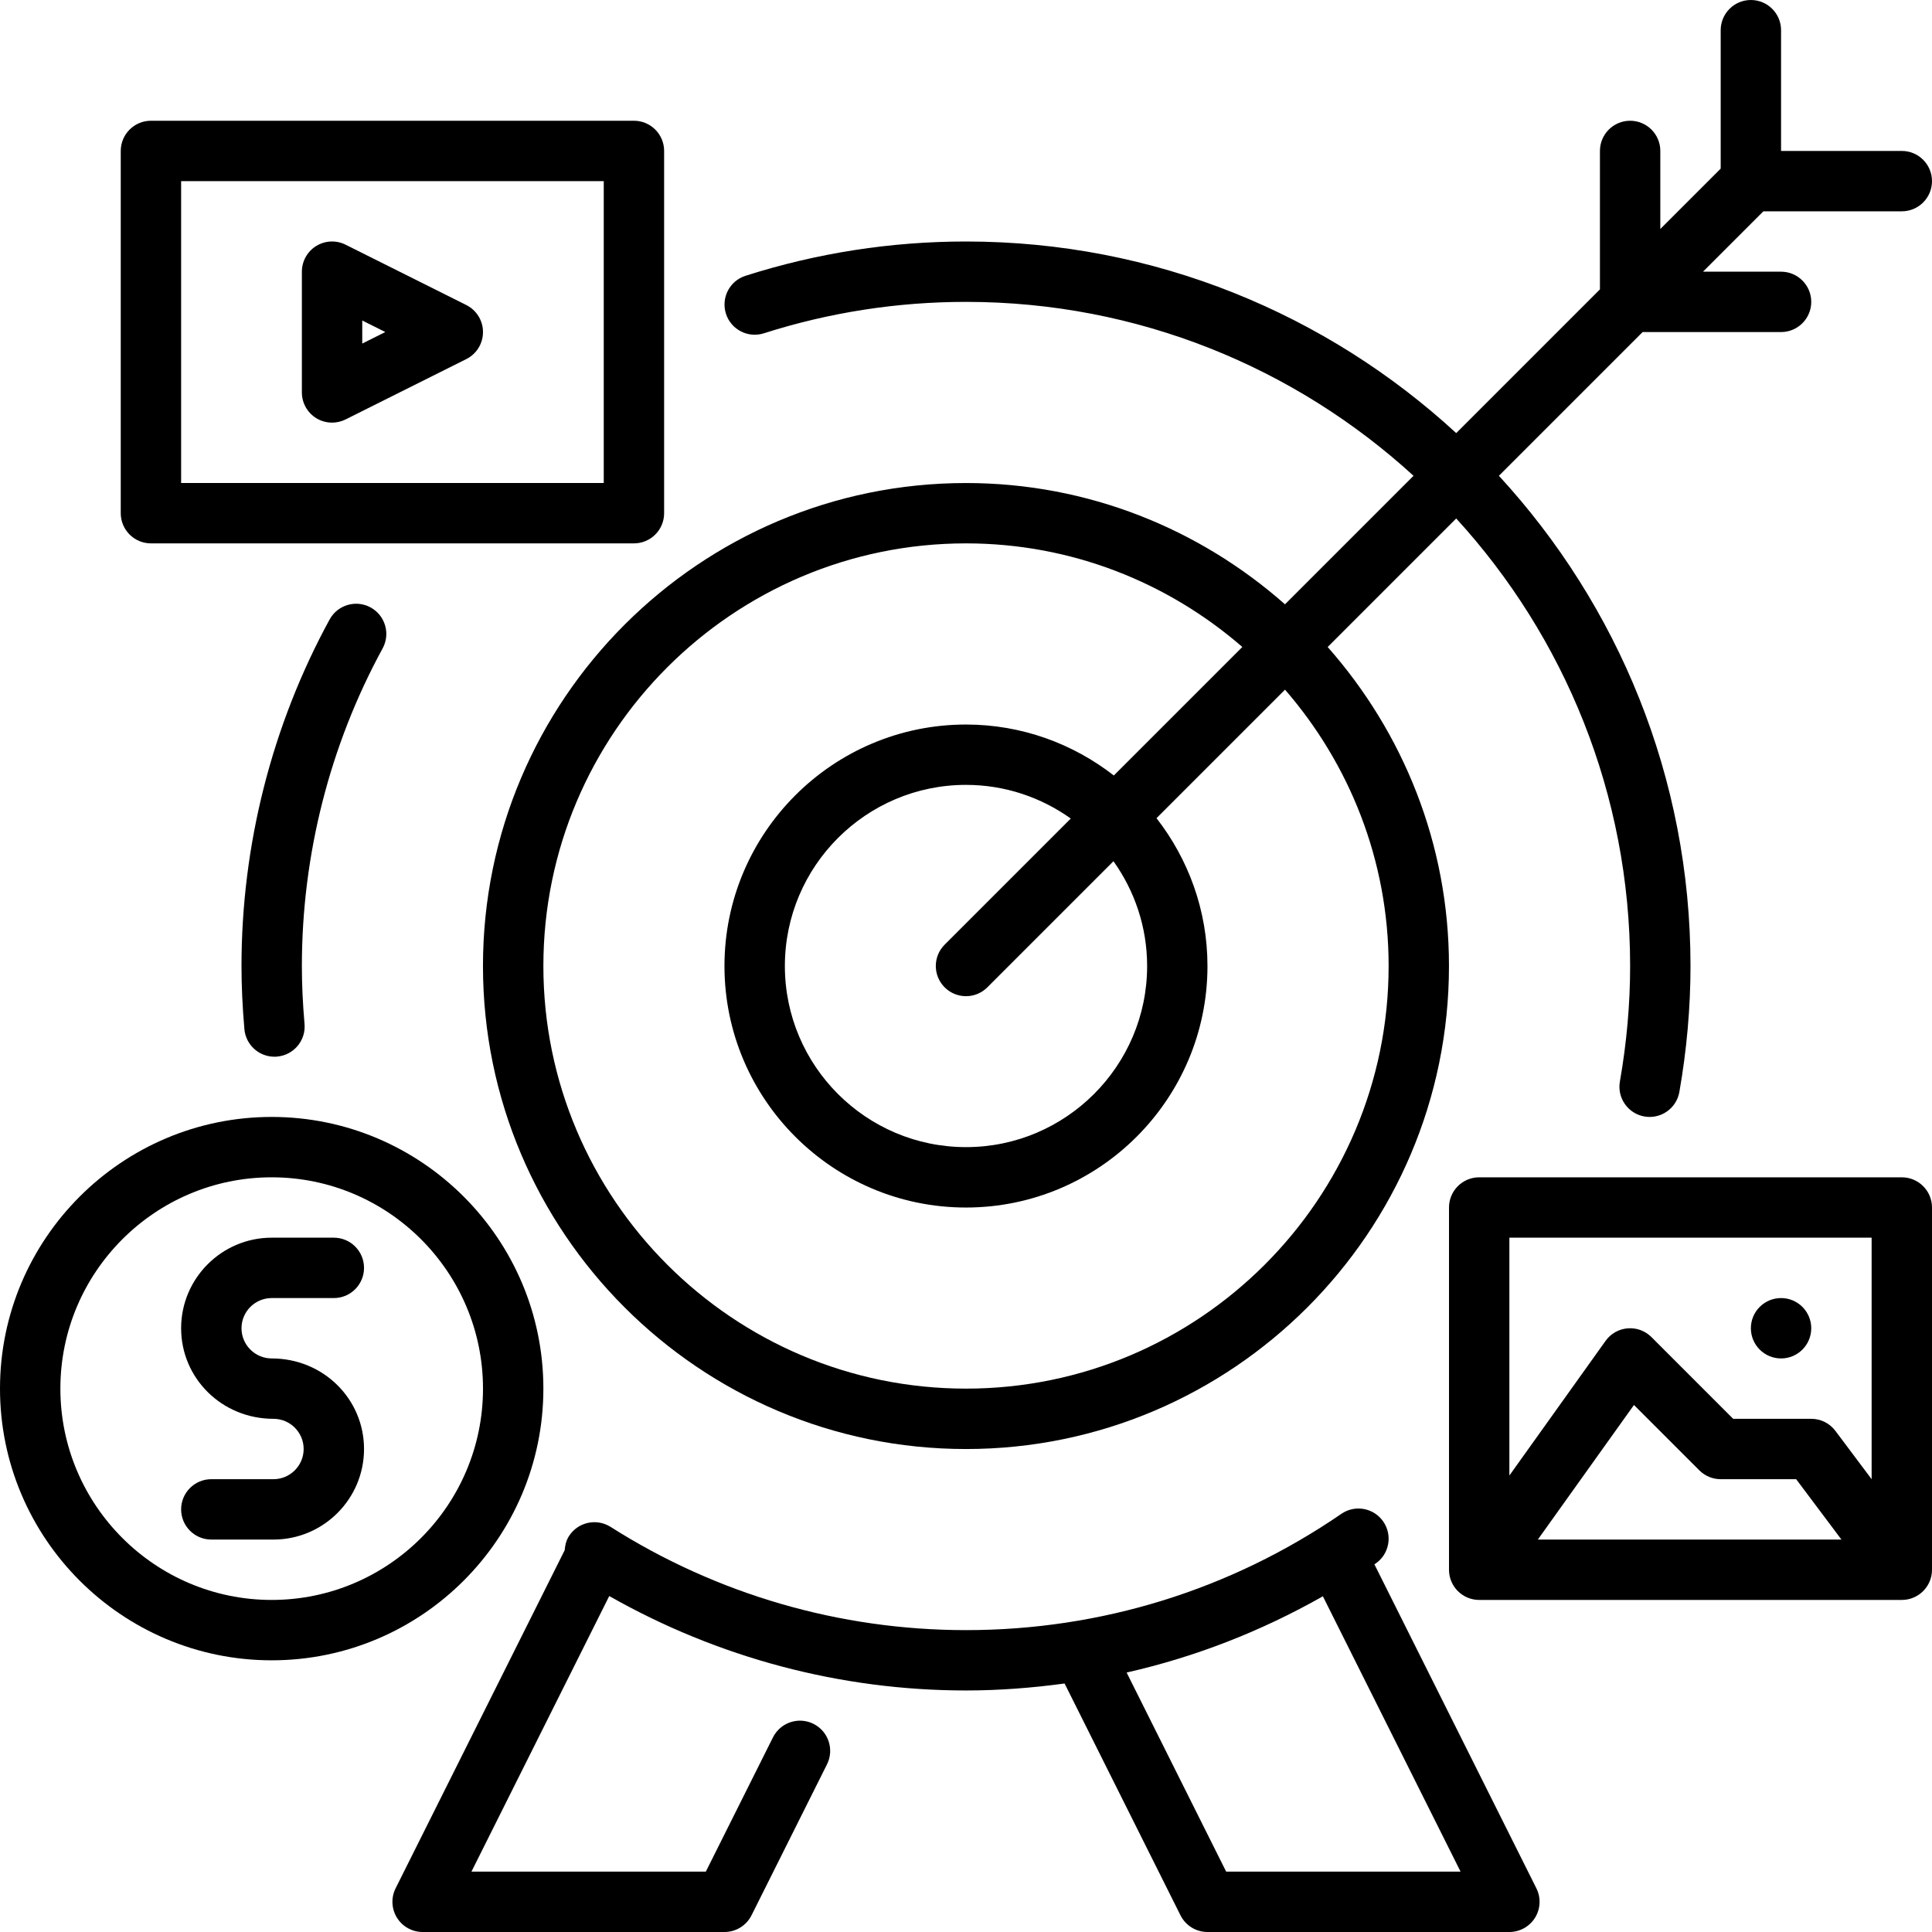 <?xml version="1.0" encoding="UTF-8"?> <svg xmlns="http://www.w3.org/2000/svg" id="_2_Marketing_goal" viewBox="0 0 64 64" data-name="02 Marketing goal"><path d="m45.528 51.82c.012-.008.025-.015.038-.024.456-.312.571-.935.258-1.39-.312-.455-.935-.572-1.39-.258-3.671 2.52-7.971 3.852-12.434 3.852-4.18 0-8.251-1.183-11.774-3.42-.467-.295-1.084-.158-1.38.308-.092.145-.128.304-.14.464l-5.601 11.201c-.155.31-.138.678.044.973.182.294.504.474.851.474h10c.379 0 .725-.214.895-.553l2.5-5c.247-.494.047-1.095-.447-1.342-.495-.248-1.095-.046-1.342.447l-2.224 4.447h-7.764l4.564-9.128c3.6 2.043 7.657 3.128 11.818 3.128 1.1 0 2.19-.085 3.266-.231l3.839 7.679c.169.339.516.553.895.553h10c.347 0 .668-.18.851-.474.182-.295.199-.663.044-.973l-5.366-10.733zm-4.91 10.18-3.297-6.595c2.274-.515 4.459-1.367 6.501-2.526l4.561 9.121h-7.764z"></path><path d="m18 46c0-4.962-4.038-9-9-9s-9 4.038-9 9 4.038 9 9 9 9-4.038 9-9zm-9 7c-3.86 0-7-3.14-7-7s3.14-7 7-7 7 3.14 7 7-3.14 7-7 7z"></path><path d="m9 43h2.059c.552 0 1-.448 1-1s-.448-1-1-1h-2.059c-1.654 0-3 1.346-3 3s1.346 3 3.059 3c.551 0 1 .449 1 1s-.449 1-1 1h-2.059c-.552 0-1 .448-1 1s.448 1 1 1h2.059c1.654 0 3-1.346 3-3s-1.346-3-3.059-3c-.551 0-1-.449-1-1s.449-1 1-1z"></path><path d="m63 39h-14c-.552 0-1 .448-1 1v12c0 .552.448 1 1 1h14c.552 0 1-.448 1-1v-12c0-.552-.448-1-1-1zm-1 2v8l-1.2-1.6c-.188-.252-.485-.4-.8-.4h-2.586l-2.707-2.707c-.208-.208-.495-.314-.79-.29-.293.024-.561.176-.731.416l-3.186 4.46v-7.879zm-1 10h-10.057l3.184-4.458 2.166 2.165c.188.188.442.293.707.293h2.5z"></path><circle cx="59" cy="44" r="1"></circle><path d="m5 18h16c.552 0 1-.448 1-1v-12c0-.552-.448-1-1-1h-16c-.552 0-1 .448-1 1v12c0 .552.448 1 1 1zm1-12h14v10h-14z"></path><path d="m15.447 10.105-4-2c-.31-.155-.678-.138-.973.044-.294.182-.474.504-.474.851v4c0 .347.18.668.474.851.161.099.343.149.526.149.153 0 .306-.035.447-.105l4-2c.339-.169.553-.516.553-.895s-.214-.725-.553-.895zm-3.447 1.276v-.764l.764.382z"></path><path d="m25.304 11.041c2.164-.691 4.417-1.041 6.696-1.041 5.706 0 10.912 2.185 14.825 5.761l-4.258 4.258c-2.822-2.492-6.516-4.018-10.568-4.018-8.822 0-16 7.178-16 16s7.178 16 16 16 16-7.178 16-16c0-4.052-1.526-7.746-4.018-10.568l4.258-4.258c3.576 3.914 5.761 9.119 5.761 14.825 0 1.257-.114 2.545-.339 3.827-.096.544.268 1.062.812 1.158.059.01.117.015.174.015.477 0 .899-.342.984-.827.245-1.396.369-2.8.369-4.173 0-6.258-2.41-11.962-6.347-16.239l4.761-4.761h4.586c.552 0 1-.448 1-1s-.448-1-1-1h-2.586l2-2h4.586c.552 0 1-.448 1-1s-.448-1-1-1h-4v-4c0-.552-.448-1-1-1s-1 .448-1 1v4.586l-2 2v-2.586c0-.552-.448-1-1-1s-1 .448-1 1v4.586l-4.761 4.761c-4.277-3.937-9.981-6.347-16.239-6.347-2.485 0-4.943.382-7.304 1.136-.526.168-.816.73-.648 1.257.168.526.731.815 1.257.648zm20.696 20.959c0 7.72-6.28 14-14 14s-14-6.28-14-14 6.28-14 14-14c3.501 0 6.697 1.3 9.154 3.432l-4.257 4.257c-1.355-1.054-3.052-1.688-4.898-1.688-4.411 0-8 3.589-8 8s3.589 8 8 8 8-3.589 8-8c0-1.846-.634-3.542-1.688-4.898l4.257-4.257c2.131 2.457 3.432 5.654 3.432 9.154zm-8 0c0 3.309-2.691 6-6 6s-6-2.691-6-6 2.691-6 6-6c1.294 0 2.49.416 3.471 1.115l-4.178 4.178c-.391.391-.391 1.023 0 1.414.195.195.451.293.707.293s.512-.098.707-.293l4.178-4.178c.699.981 1.115 2.177 1.115 3.471z"></path><path d="m12.276 20.122c-.484-.265-1.092-.085-1.357.399-1.91 3.5-2.919 7.469-2.919 11.479 0 .66.031 1.343.096 2.091.045.521.481.914.995.914.029 0 .058 0 .087-.004.55-.047.958-.532.91-1.082-.06-.69-.088-1.317-.088-1.919 0-3.676.925-7.314 2.675-10.521.265-.485.086-1.092-.399-1.357z"></path></svg> 
